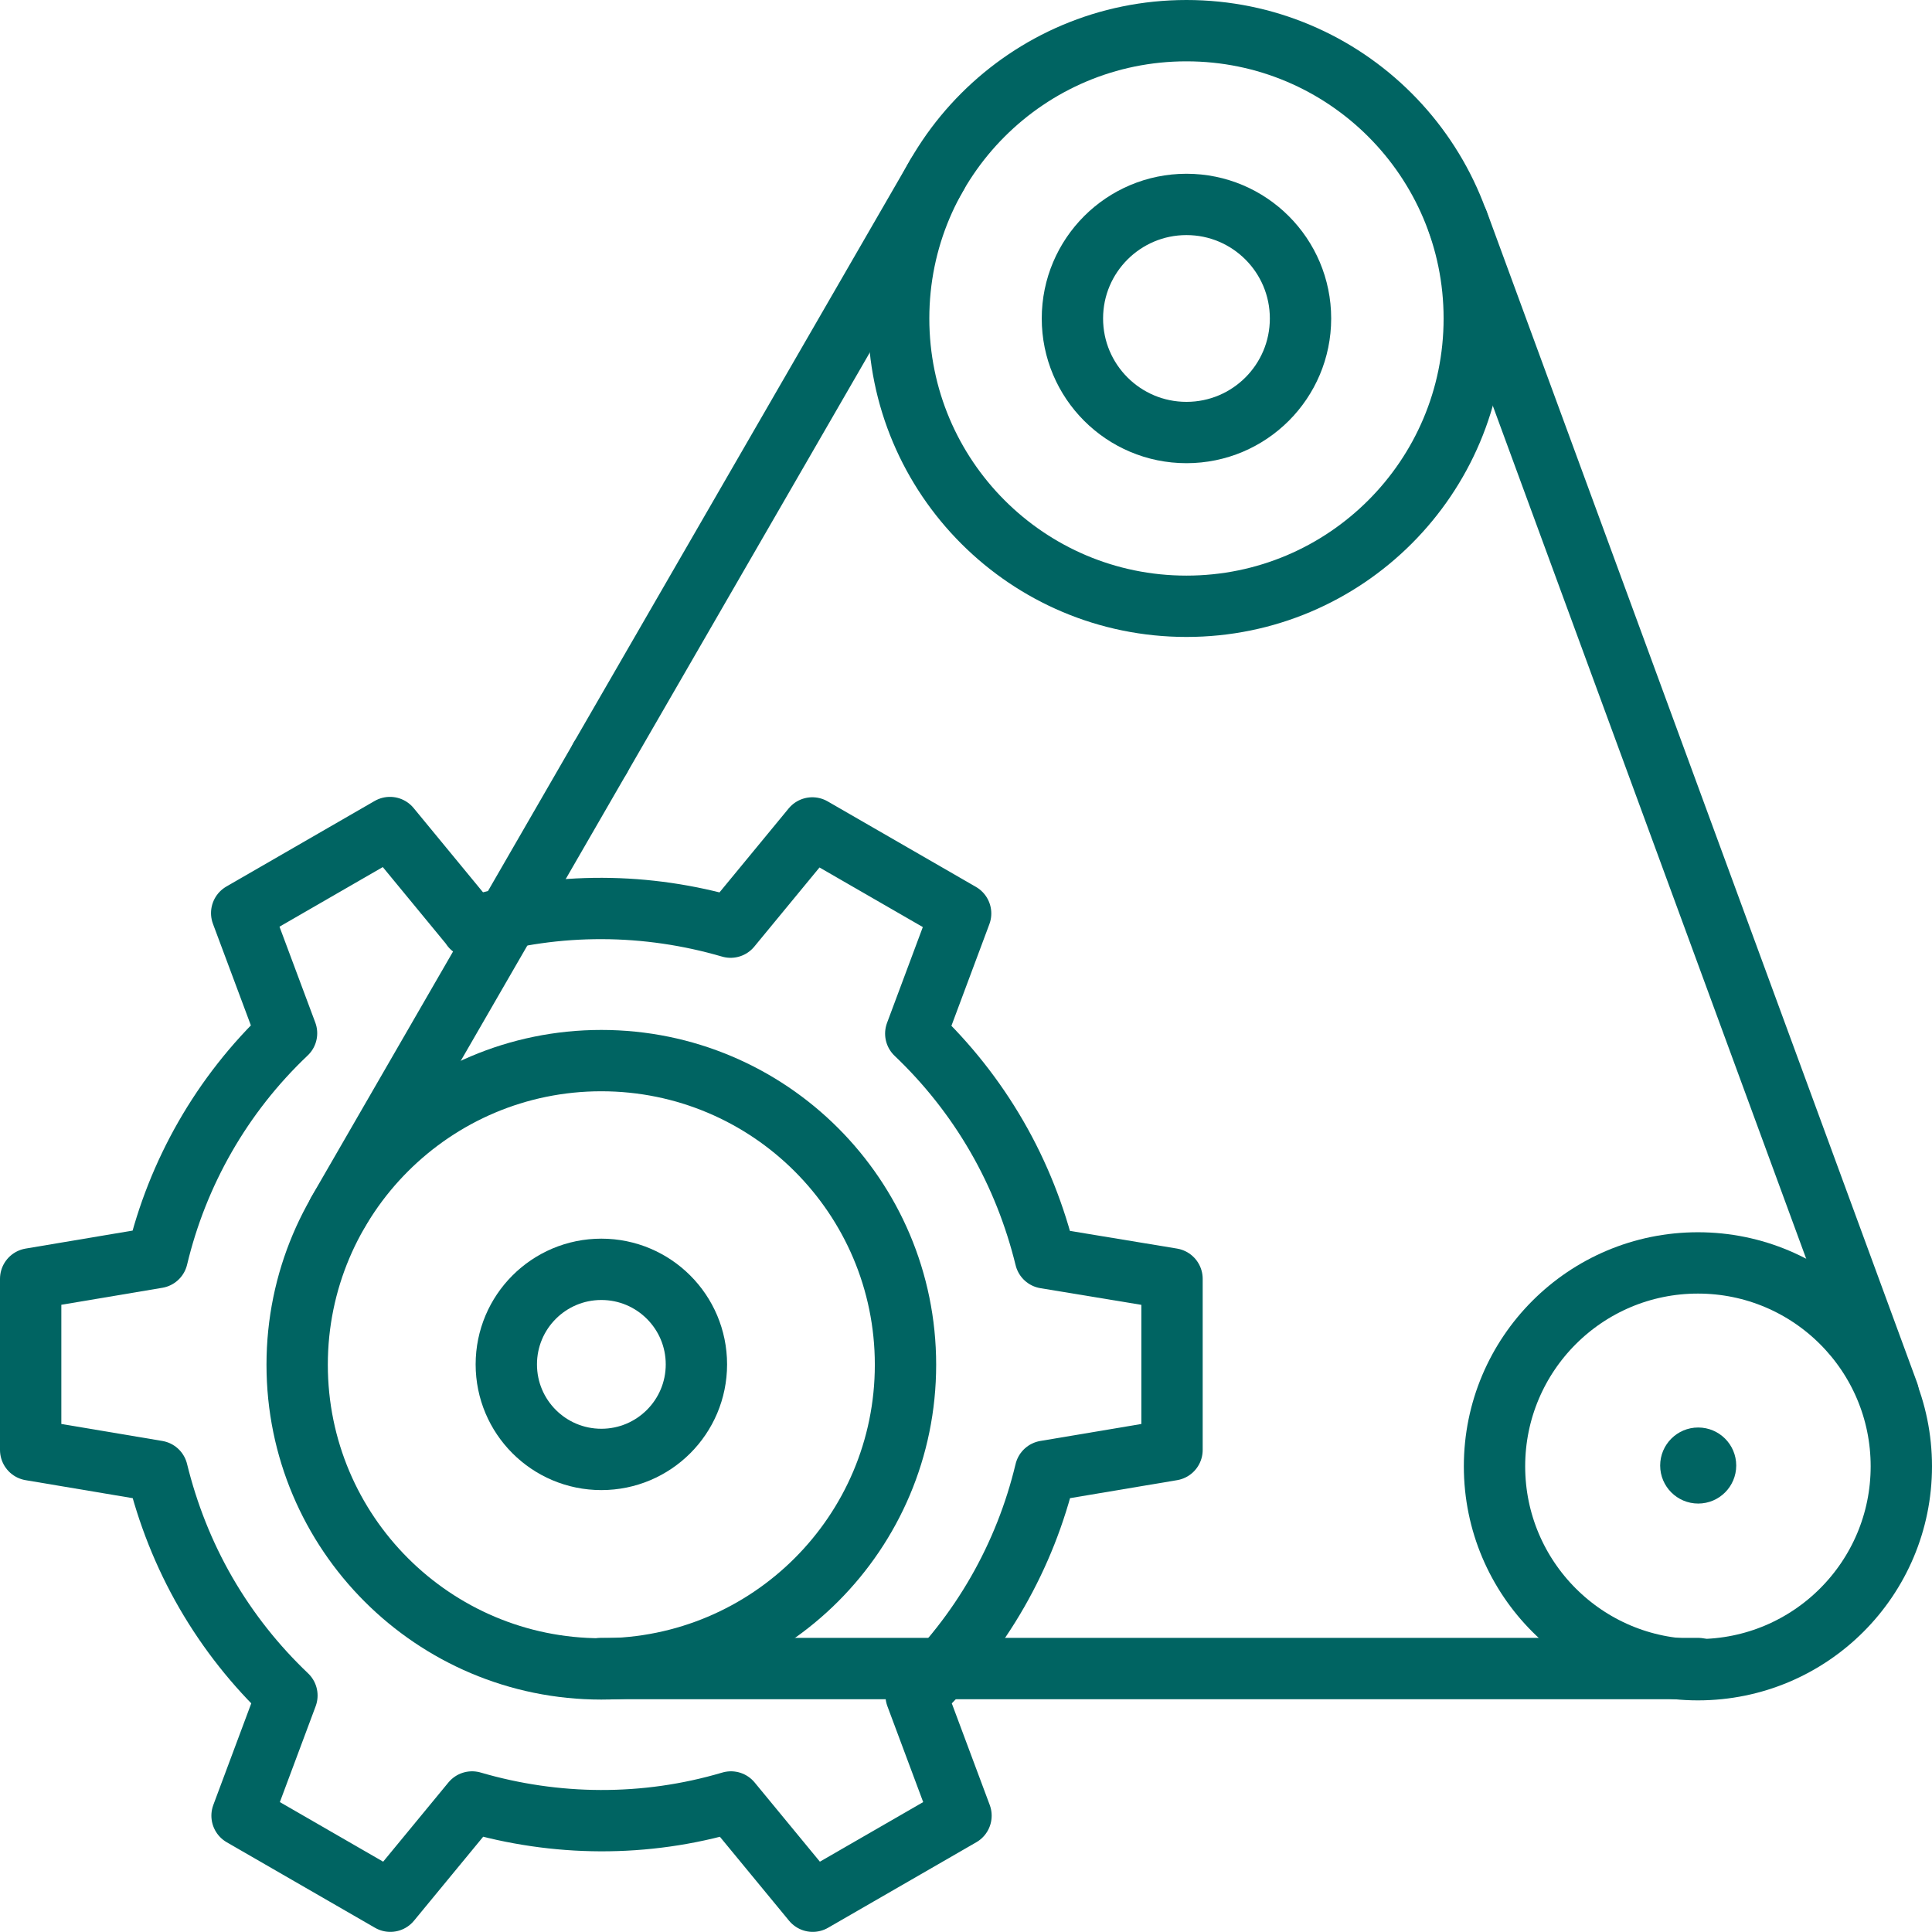 <svg width="63" height="63" viewBox="0 0 63 63" fill="none" xmlns="http://www.w3.org/2000/svg">
<g id="Group 1989">
<path id="Vector" d="M15.381 30.233C18.183 29.403 21.109 29.44 23.824 30.233L26.489 26.998L31.325 29.787L29.862 33.705C30.878 34.672 31.771 35.788 32.502 37.052C33.234 38.317 33.755 39.656 34.089 41.019L38.218 41.701V47.28L34.089 47.974C33.432 50.727 31.994 53.281 29.874 55.289L31.337 59.207L26.502 61.996L23.836 58.76C21.035 59.591 18.109 59.554 15.394 58.76L12.728 61.996L7.893 59.207L9.356 55.289C8.339 54.322 7.447 53.206 6.715 51.942C5.984 50.677 5.463 49.338 5.128 47.974L1 47.28V41.701L5.128 41.007C5.785 38.255 7.224 35.701 9.344 33.693L7.881 29.775L12.716 26.985L15.381 30.221V30.233Z" stroke="#006462" stroke-width="2" stroke-linecap="round" stroke-linejoin="round"/>
<path id="Vector_2" d="M19.608 54.421C25.086 54.421 29.527 49.981 29.527 44.503C29.527 39.026 25.086 34.585 19.608 34.585C14.131 34.585 9.69 39.026 9.69 44.503C9.69 49.981 14.131 54.421 19.608 54.421Z" stroke="#006462" stroke-width="2" stroke-linecap="round" stroke-linejoin="round"/>
<path id="Vector_3" d="M11.018 39.532L19.572 24.717" stroke="#006462" stroke-width="2" stroke-linecap="round" stroke-linejoin="round"/>
<path id="Vector_4" d="M38.689 19.77C43.872 19.77 48.074 15.568 48.074 10.385C48.074 5.202 43.872 1 38.689 1C33.505 1 29.304 5.202 29.304 10.385C29.304 15.568 33.505 19.77 38.689 19.77Z" stroke="#006462" stroke-width="2" stroke-linecap="round" stroke-linejoin="round"/>
<path id="Vector_5" d="M30.556 5.699L19.571 24.717" stroke="#006462" stroke-width="2" stroke-linecap="round" stroke-linejoin="round"/>
<path id="Vector_6" d="M19.608 54.409H55.376" stroke="#006462" stroke-width="2" stroke-linecap="round" stroke-linejoin="round"/>
<path id="Vector_7" d="M55.367 54.447C59.03 54.447 62 51.478 62 47.815C62 44.151 59.03 41.182 55.367 41.182C51.704 41.182 48.734 44.151 48.734 47.815C48.734 51.478 51.704 54.447 55.367 54.447Z" stroke="#006462" stroke-width="2" stroke-linecap="round" stroke-linejoin="round"/>
<path id="Vector_8" d="M61.575 45.433L47.541 7.236" stroke="#006462" stroke-width="2" stroke-linecap="round" stroke-linejoin="round"/>
<path id="Vector_9" d="M38.689 14.104C40.743 14.104 42.408 12.439 42.408 10.385C42.408 8.331 40.743 6.666 38.689 6.666C36.635 6.666 34.97 8.331 34.97 10.385C34.97 12.439 36.635 14.104 38.689 14.104Z" stroke="#006462" stroke-width="2" stroke-linecap="round" stroke-linejoin="round"/>
<circle id="Ellipse" cx="55.376" cy="47.789" r="1.24" fill="#006462"/>
<path id="Vector_10" d="M19.609 47.59C21.321 47.59 22.709 46.203 22.709 44.491C22.709 42.779 21.321 41.391 19.609 41.391C17.897 41.391 16.51 42.779 16.51 44.491C16.51 46.203 17.897 47.59 19.609 47.59Z" stroke="#006462" stroke-width="2" stroke-linecap="round" stroke-linejoin="round"/>
</g>
</svg>
